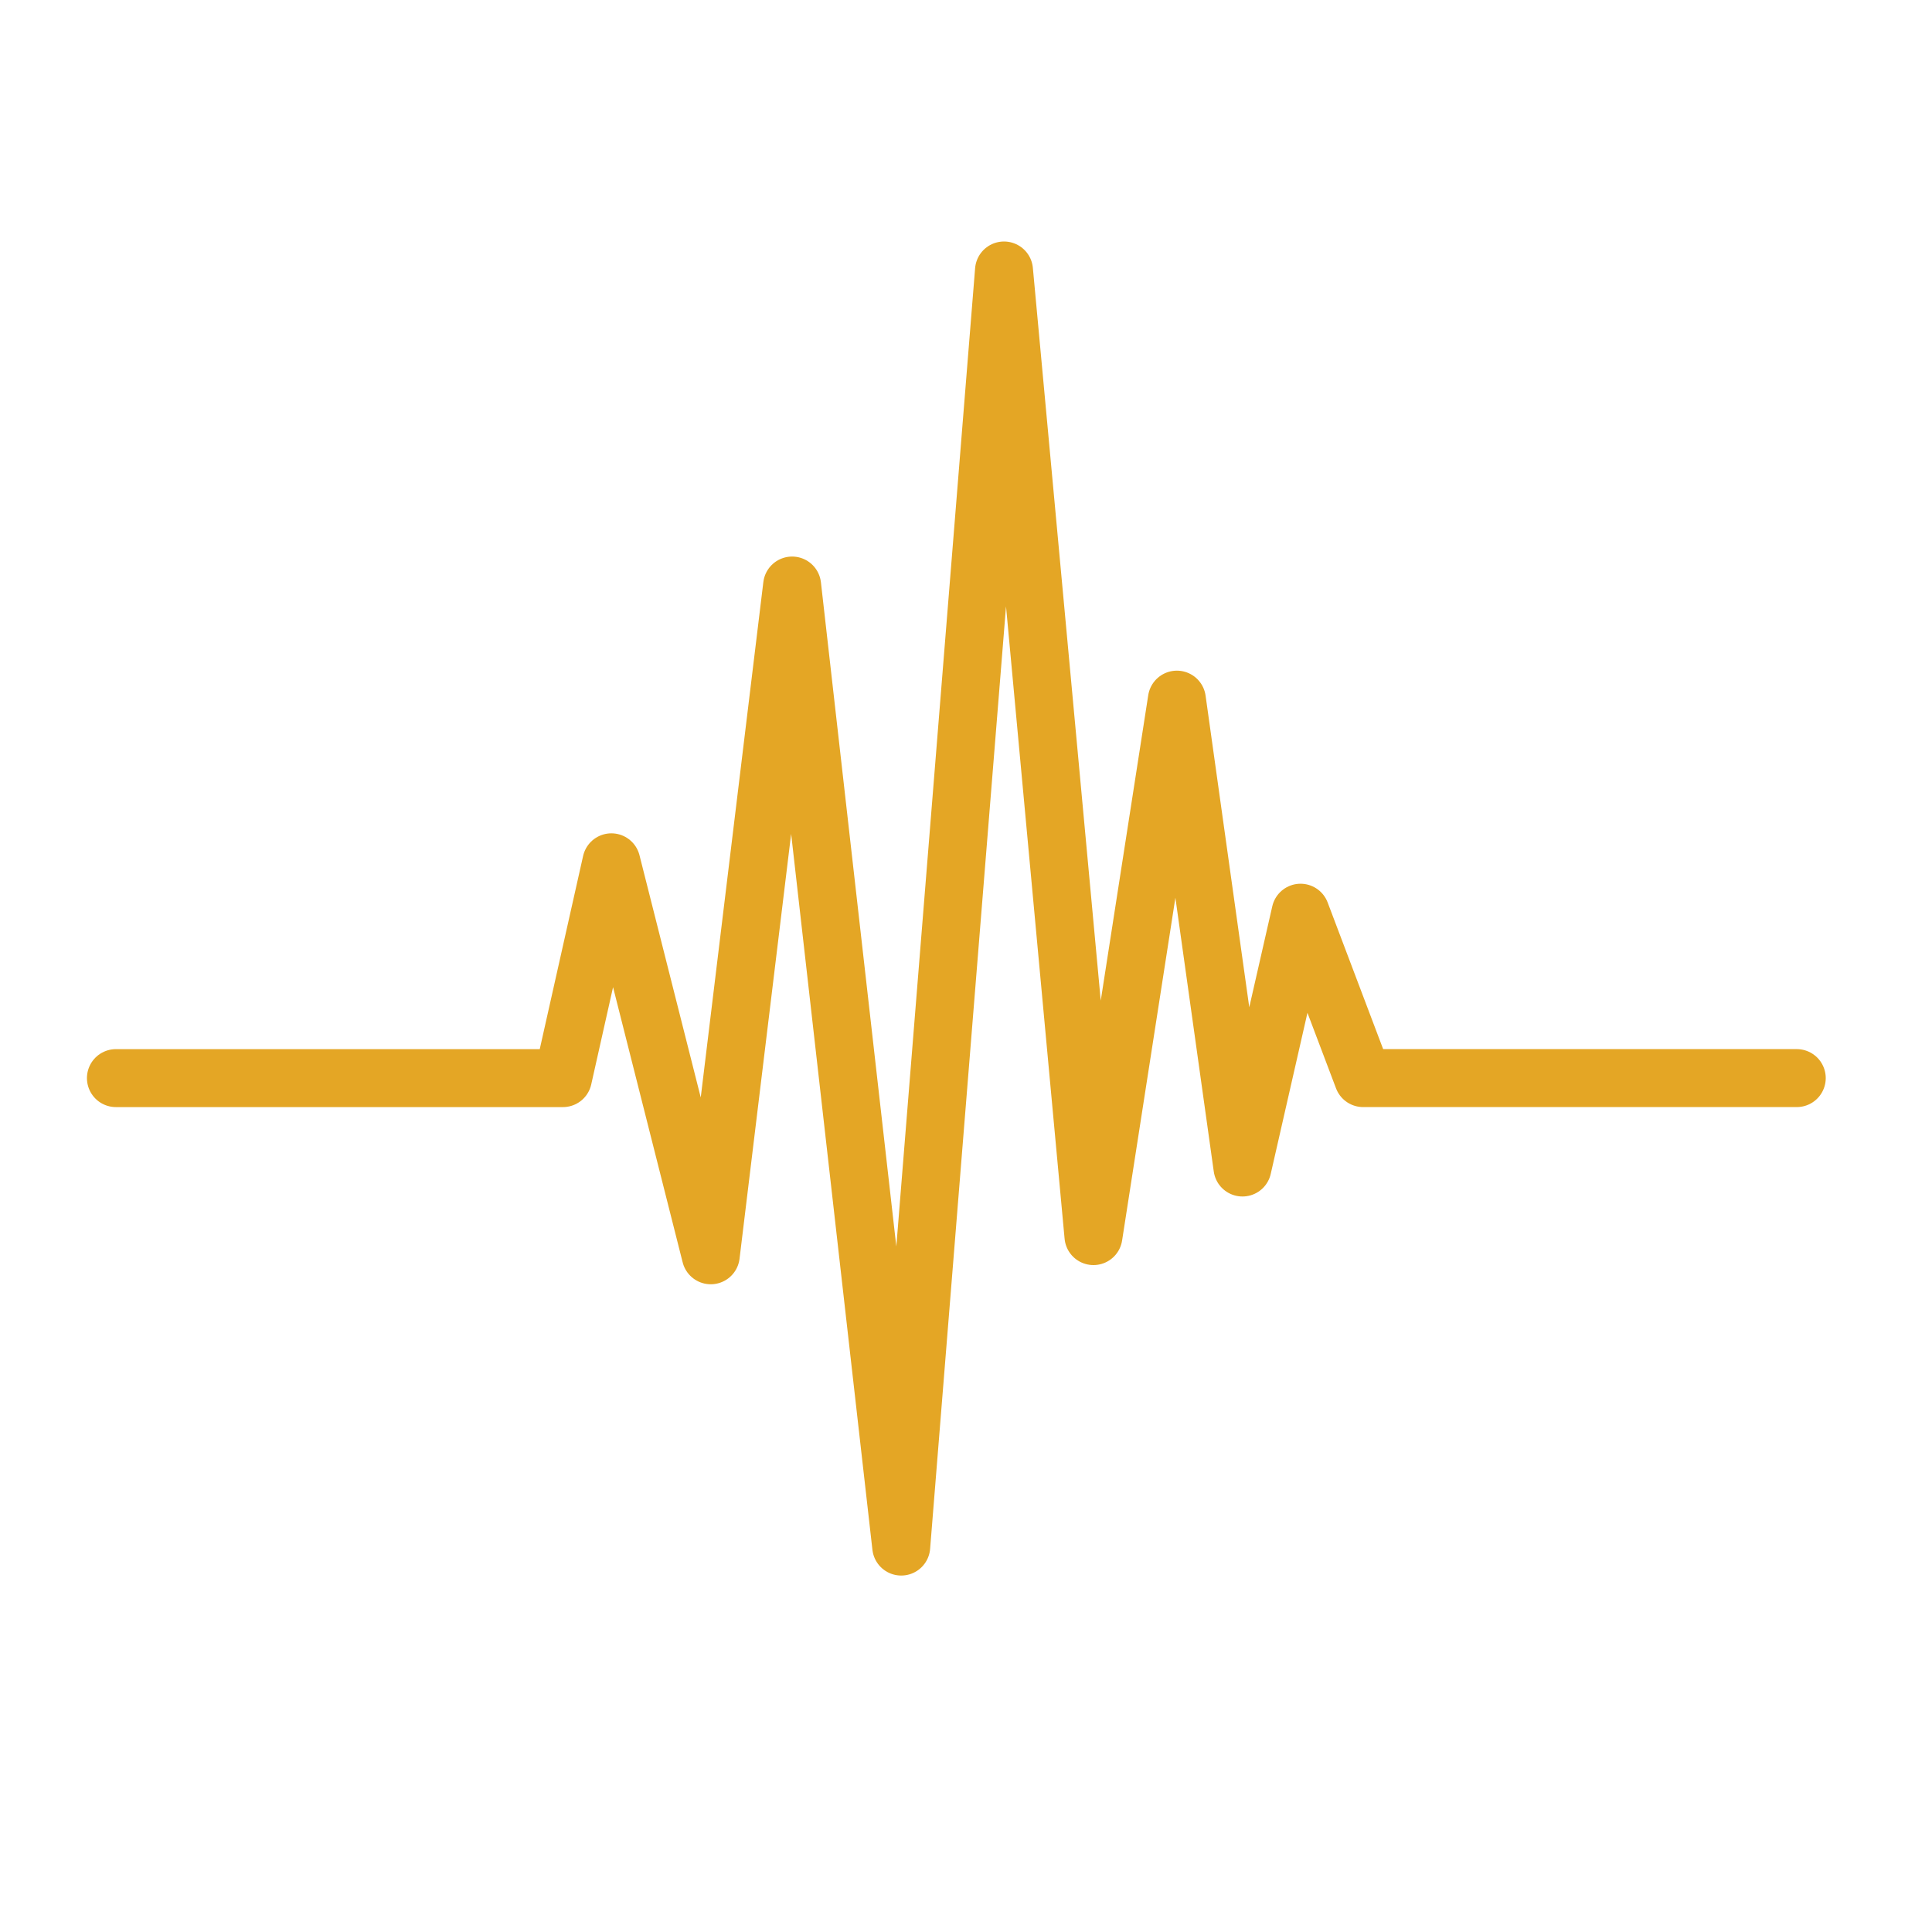 <svg xmlns="http://www.w3.org/2000/svg" width="100" height="100" viewBox="0 0 100 100">
  <path fill="none" fill-rule="evenodd" stroke="#E4A625" stroke-opacity=".997" stroke-width="3" d="M6 55.803h23.138l2.507-11.17 5.144 20.34L41 30.307l5.647 49.743L51.967 14l4.63 49.98 4.318-27.767L64.31 60.43l3.006-13.188 3.24 8.56H93" stroke-linecap="round" stroke-linejoin="round"/>
</svg>
